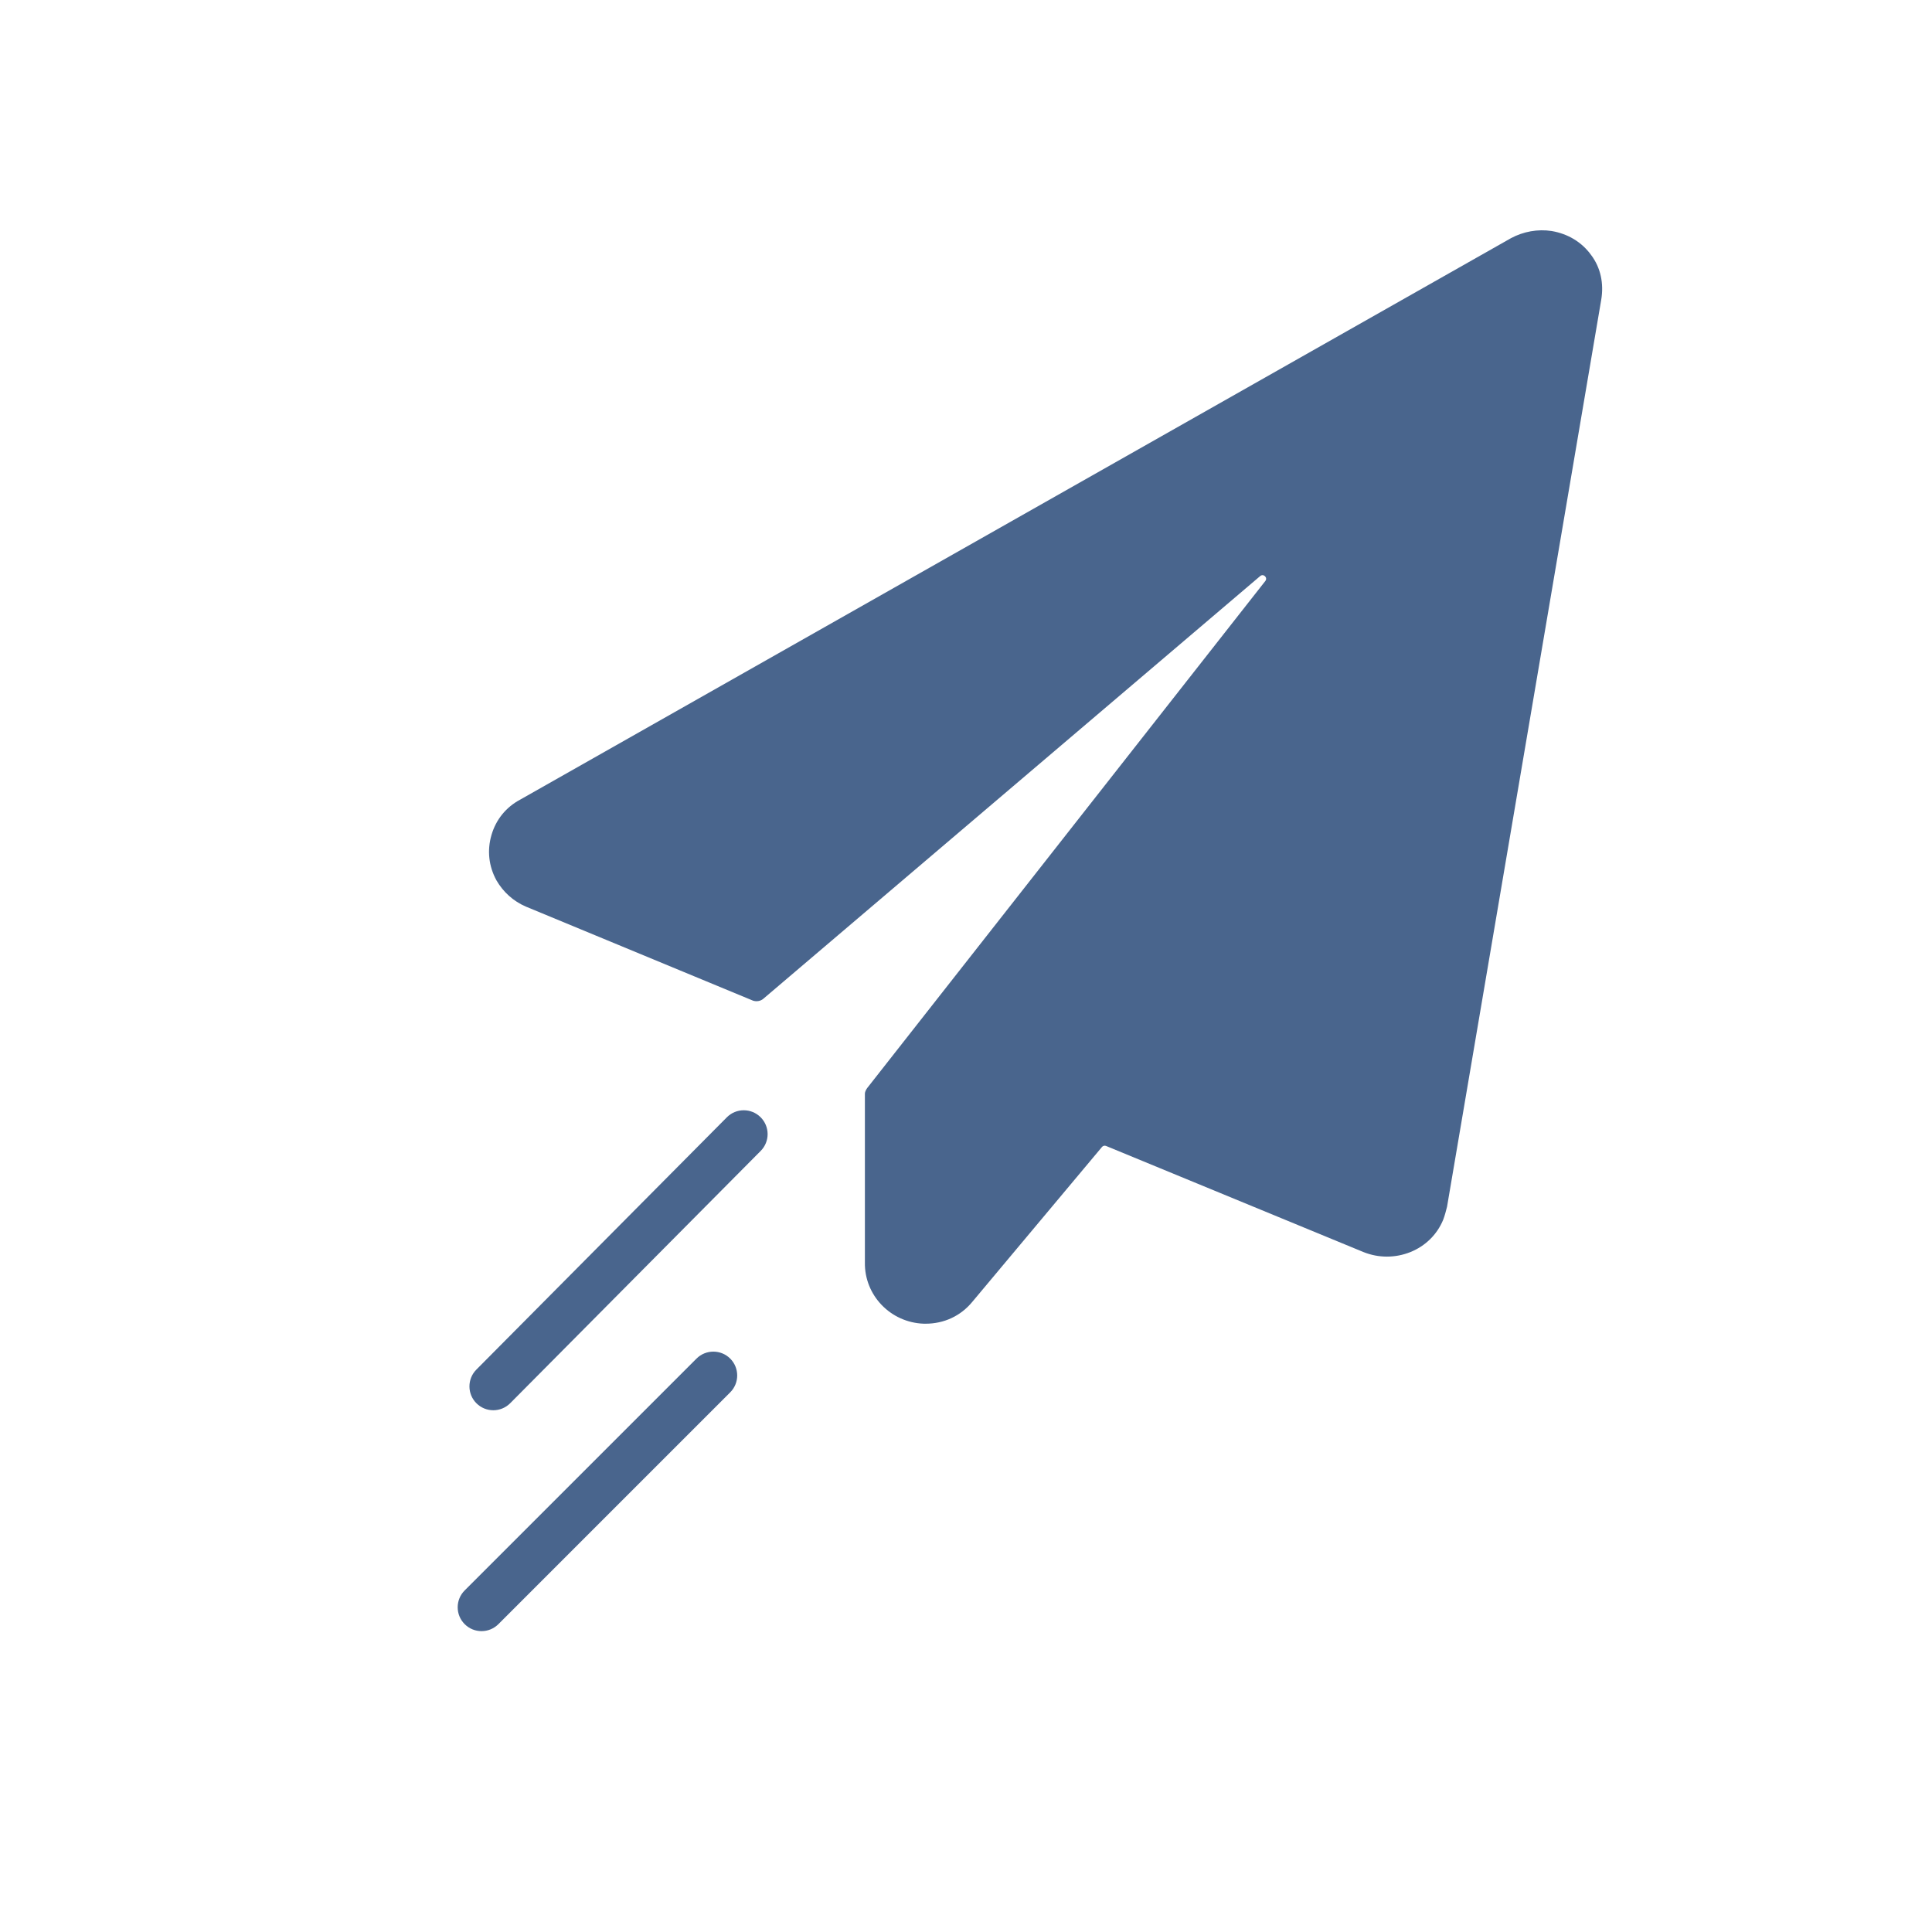 <svg width="81" height="81" viewBox="0 0 81 81" fill="none" xmlns="http://www.w3.org/2000/svg">
<path fill-rule="evenodd" clip-rule="evenodd" d="M31.887 46.839C32.279 47.228 32.282 47.861 31.892 48.253L21.391 58.83C21.002 59.222 20.369 59.224 19.977 58.835C19.585 58.446 19.583 57.813 19.972 57.421L30.473 46.844C30.862 46.452 31.495 46.45 31.887 46.839Z" fill="#49658D"/>
<path fill-rule="evenodd" clip-rule="evenodd" d="M19.482 68.093C19.091 67.703 19.091 67.07 19.482 66.679L29.201 56.96C29.591 56.57 30.224 56.57 30.615 56.96C31.005 57.351 31.005 57.984 30.615 58.374L20.896 68.093C20.505 68.484 19.872 68.484 19.482 68.093Z" fill="#49658D"/>
<path d="M66.711 10.695C66.315 10.145 65.731 9.801 65.055 9.686C64.471 9.595 63.865 9.709 63.351 9.984L21.818 33.52C21.211 33.84 20.791 34.368 20.605 35.009C20.418 35.651 20.488 36.316 20.815 36.911C21.095 37.393 21.515 37.782 22.051 38.011L31.571 41.953C31.711 41.999 31.875 41.976 31.991 41.884L52.834 24.152C52.972 24.035 53.161 24.217 53.049 24.359L36.355 45.62C36.308 45.688 36.261 45.78 36.261 45.849V52.93C36.238 54.305 37.335 55.451 38.735 55.497C38.758 55.497 38.781 55.497 38.805 55.497C39.575 55.497 40.275 55.176 40.765 54.58L46.201 48.087C46.243 48.037 46.312 48.02 46.373 48.045L57.168 52.495C57.798 52.747 58.498 52.747 59.128 52.495C59.758 52.243 60.248 51.761 60.505 51.143C60.575 50.959 60.621 50.776 60.668 50.593L67.131 12.574C67.248 11.886 67.108 11.222 66.711 10.695Z" fill="#49658D"/>
</svg>
